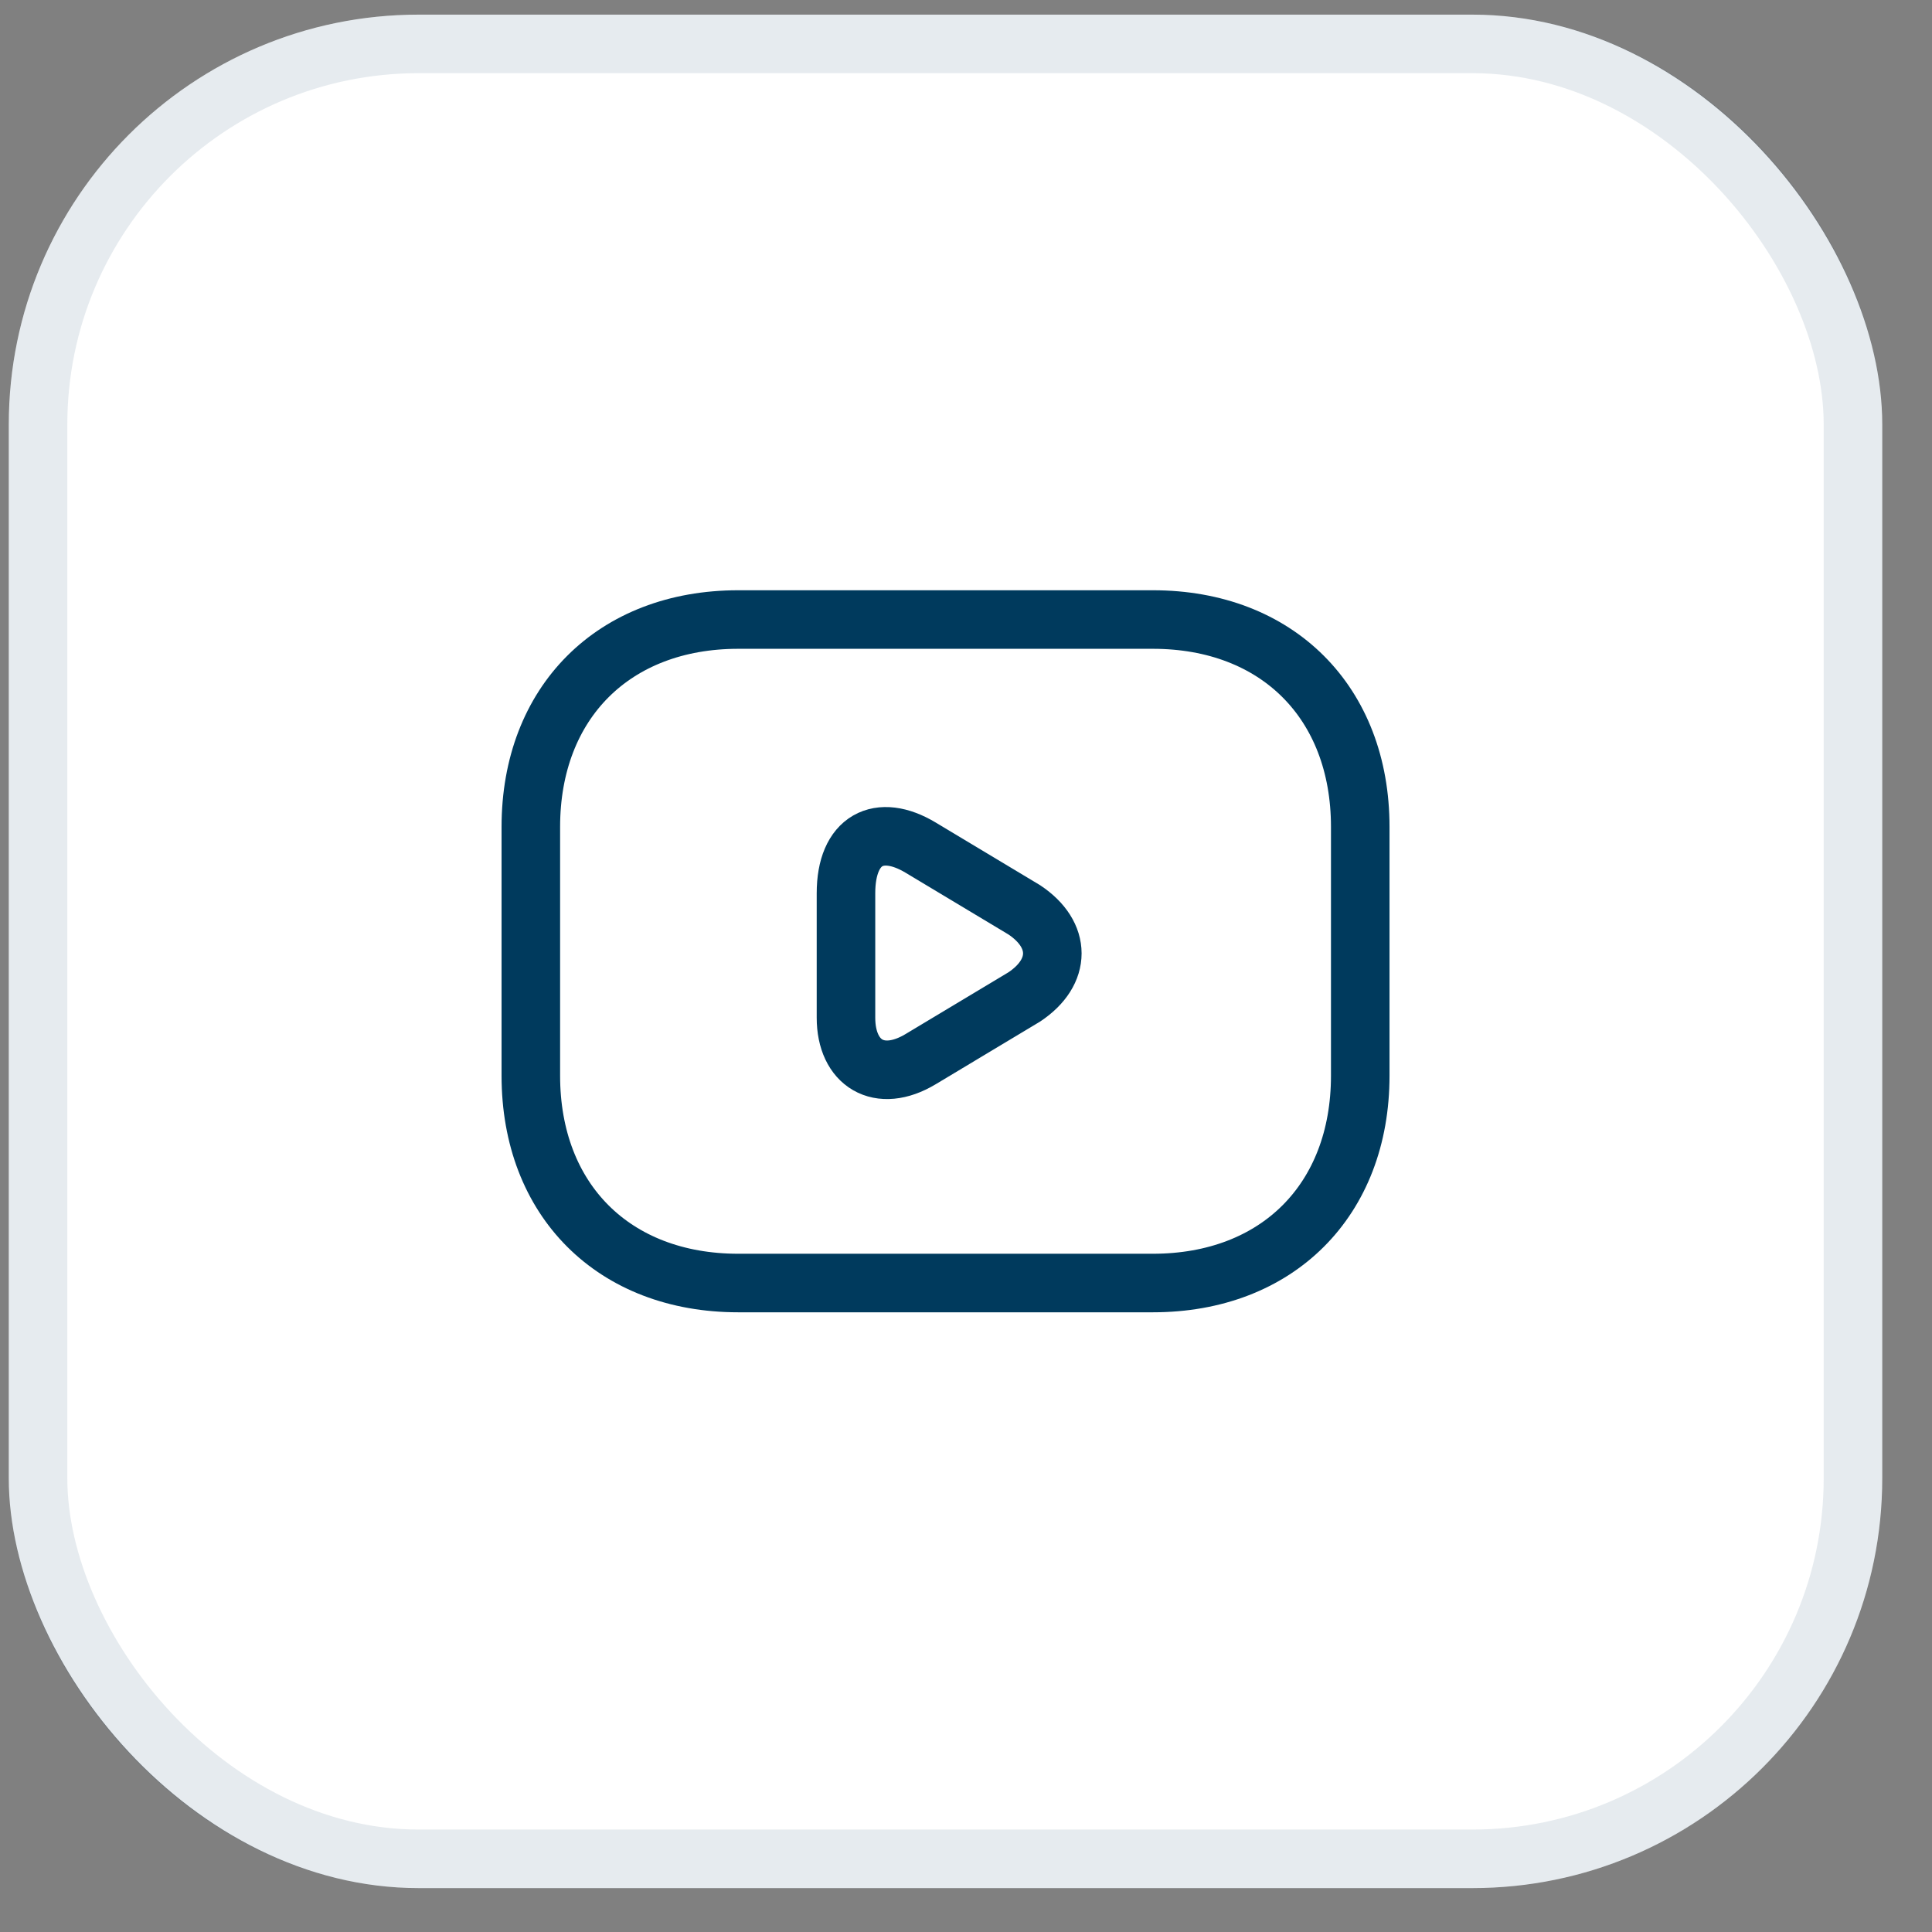 <svg width="33" height="33" viewBox="0 0 33 33" fill="none" xmlns="http://www.w3.org/2000/svg">
<rect x="0" y="0" width="33" height="33" fill="#808080" stroke="none"/>
<rect x="0.15" y="0.25" width="32" height="32" rx="7" fill="white"/>
<path d="M19.692 21.915H12.609C10.484 21.915 9.067 20.499 9.067 18.374V14.124C9.067 11.999 10.484 10.582 12.609 10.582H19.692C21.817 10.582 23.234 11.999 23.234 14.124V18.374C23.234 20.499 21.817 21.915 19.692 21.915Z" stroke="#003A5D" stroke-miterlimit="10" stroke-linecap="round" stroke-linejoin="round"/>
<path d="M15.725 14.478L17.496 15.541C18.134 15.966 18.134 16.603 17.496 17.028L15.725 18.091C15.017 18.516 14.45 18.162 14.45 17.383V15.258C14.45 14.337 15.017 14.053 15.725 14.478Z" stroke="#003A5D" stroke-miterlimit="10" stroke-linecap="round" stroke-linejoin="round"/>
<rect x="0.65" y="0.75" width="31" height="31" rx="6.5" stroke="#003A5D" stroke-opacity="0.1"/>
</svg>
